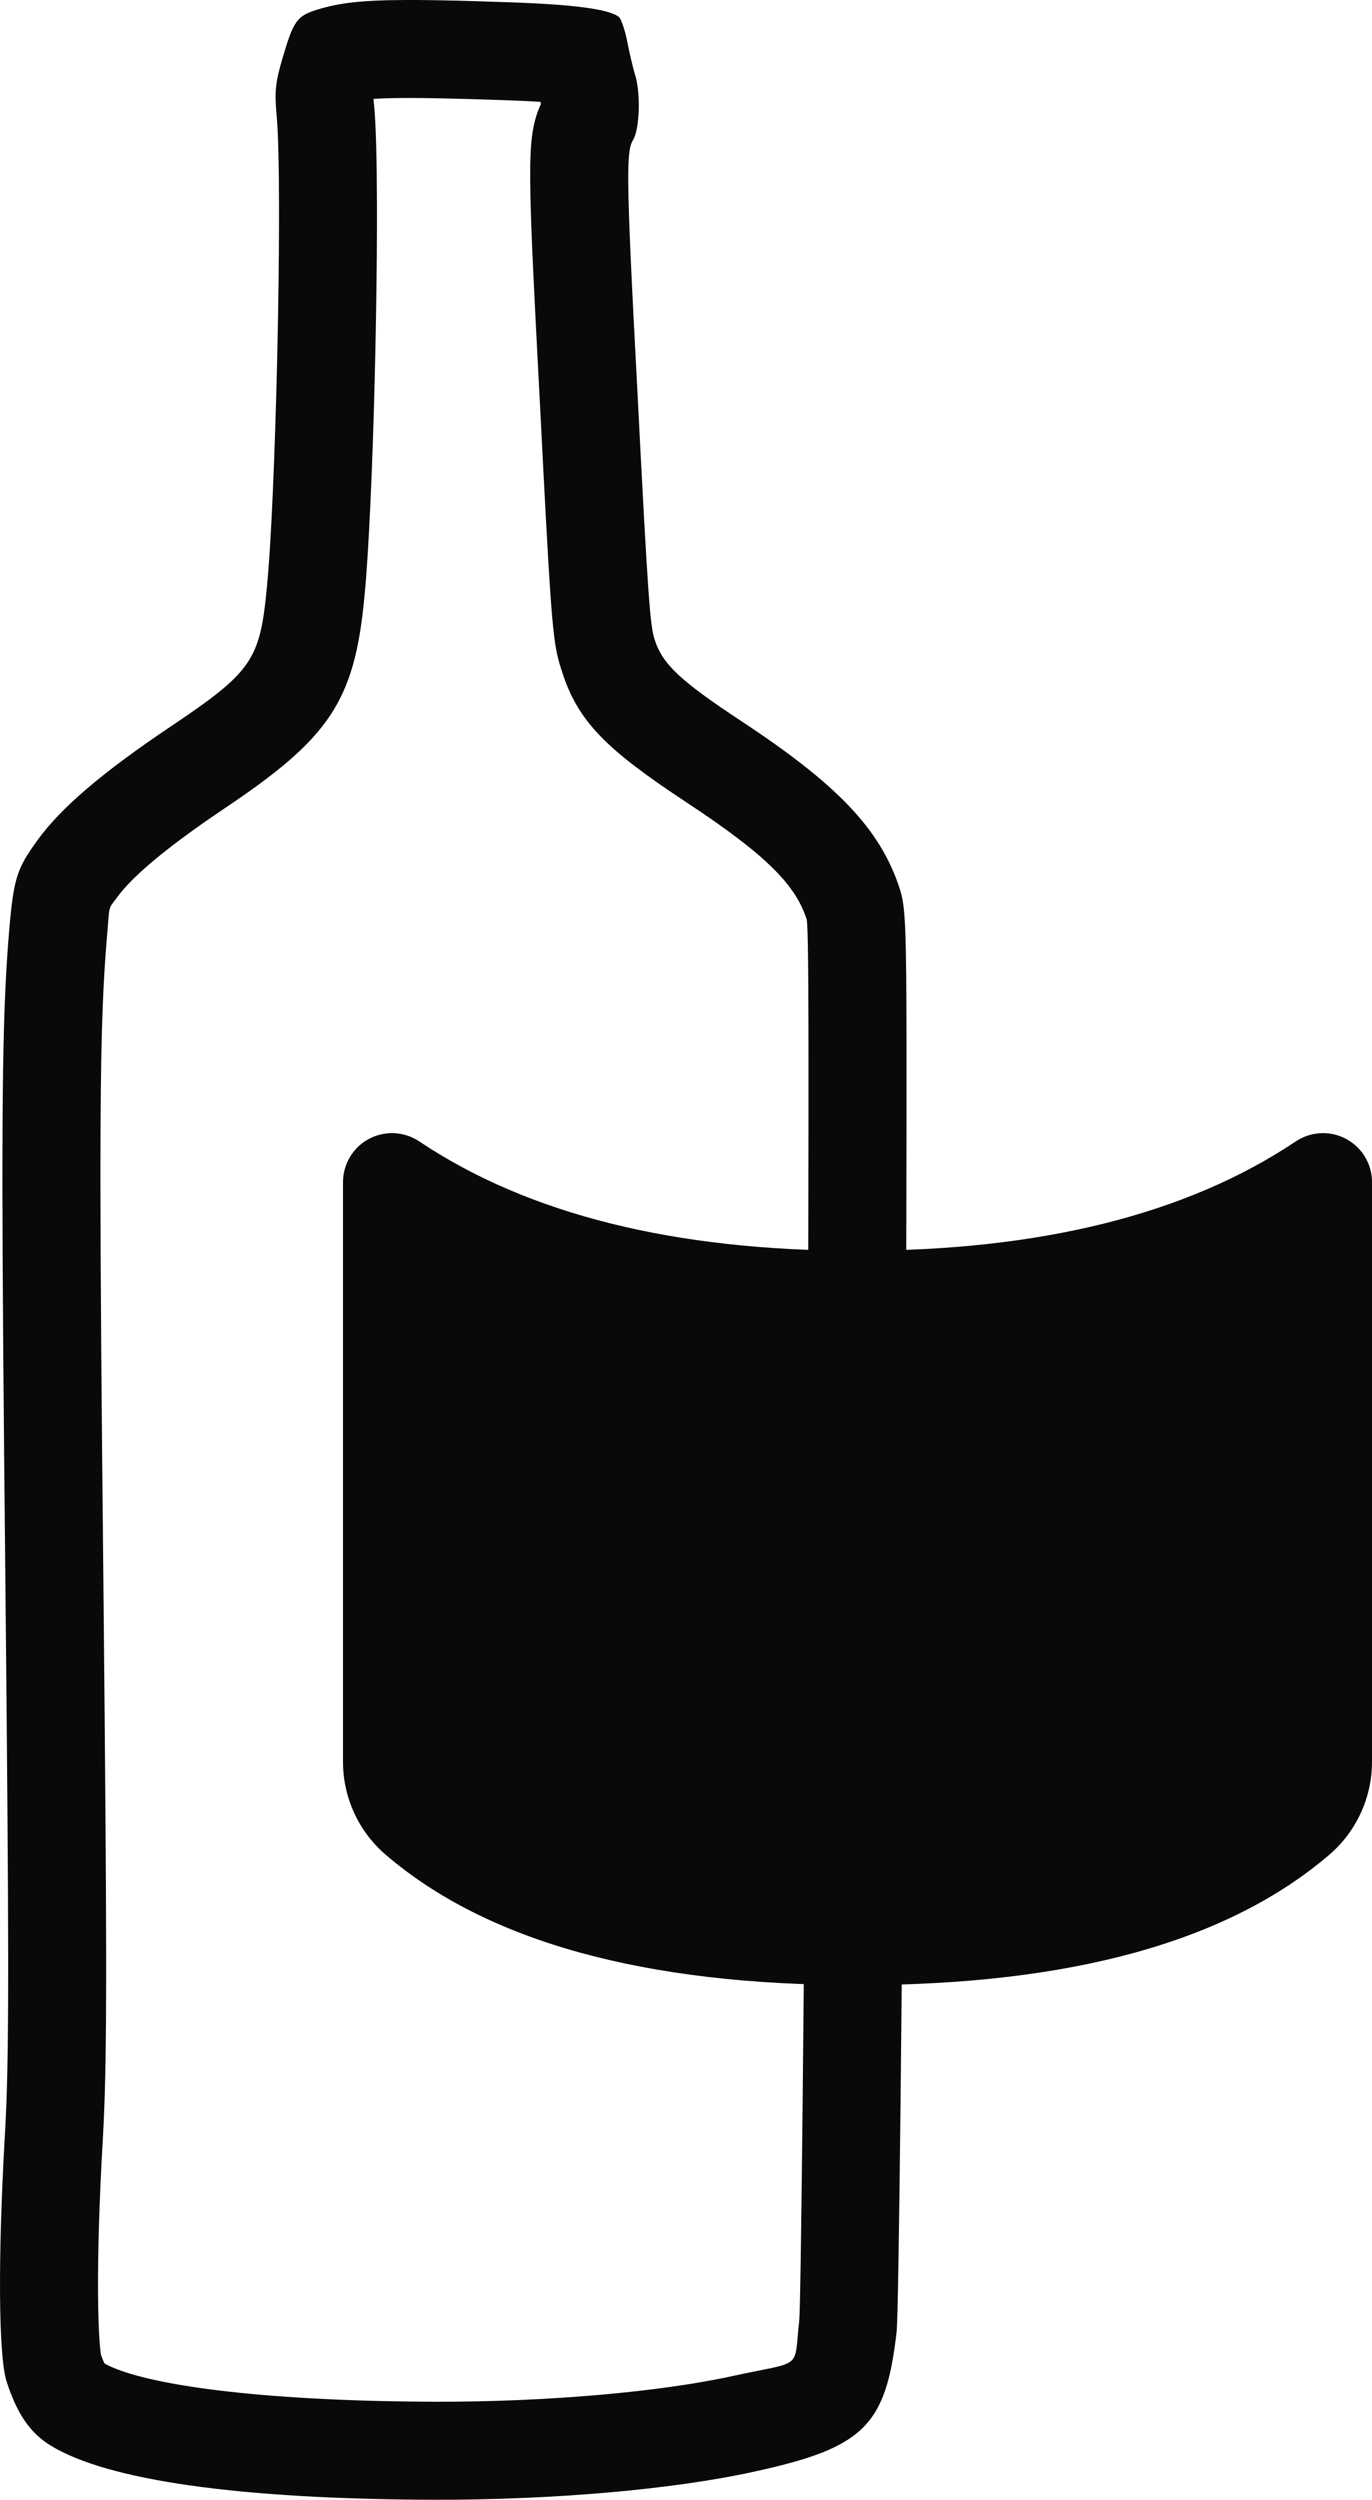 <?xml version="1.0" encoding="UTF-8"?>
<svg width="56px" height="102px" viewBox="0 0 56 102" version="1.1" xmlns="http://www.w3.org/2000/svg" xmlns:xlink="http://www.w3.org/1999/xlink">
    <title>Group 2</title>
    <g id="Page-1" stroke="none" stroke-width="1" fill="none" fill-rule="evenodd">
        <g id="concept2-copy" transform="translate(-202, -392)" fill="#09090B">
            <g id="Group-2" transform="translate(202, 392)">
                <path d="M19.25,0 C27.195,0.021 32.615,0.783 34.938,2.216 C35.775,2.734 36.301,3.496 36.735,4.837 C37.06,5.884 37.091,9.867 36.797,14.948 C36.713,16.408 36.671,18.083 36.667,21.248 L36.667,22.171 C36.67,25.463 36.709,30.217 36.781,37.536 C36.855,44.752 36.897,49.796 36.901,53.498 L36.9,54.624 C36.896,58.324 36.846,60.564 36.742,62.386 L36.726,62.65 L36.71,62.908 C36.701,63.036 36.693,63.163 36.684,63.288 L36.665,63.536 C36.653,63.701 36.64,63.864 36.626,64.026 C36.44,66.18 36.317,66.556 35.449,67.745 C34.505,69.046 32.801,70.499 30.044,72.348 C26.73,74.574 26.389,75.051 26.111,77.998 C25.931,79.781 25.779,83.478 25.691,87.197 L25.671,88.089 C25.637,89.722 25.616,91.329 25.612,92.751 L25.611,93.506 C25.614,95.222 25.644,96.589 25.708,97.274 C25.801,98.28 25.754,98.645 25.476,99.601 C25.026,101.135 24.887,101.348 24.066,101.602 C23.202,101.873 22.286,101.993 20.443,102 L19.963,102 C19.044,101.994 17.916,101.966 16.493,101.917 C13.597,101.826 12.157,101.633 11.739,101.308 C11.646,101.226 11.491,100.779 11.398,100.302 C11.305,99.824 11.166,99.235 11.088,98.981 C10.84,98.229 10.887,96.725 11.166,96.278 C11.284,96.098 11.35,95.767 11.357,94.88 L11.357,94.536 C11.346,93.141 11.226,90.627 10.98,85.974 C10.562,77.774 10.469,76.474 10.283,75.915 C9.973,74.909 9.23,74.218 6.767,72.592 C2.802,69.981 1.068,68.162 0.278,65.744 L0.251,65.658 L0.245,65.636 L0.215,65.526 C0.044,64.864 0.006,63.879 3.19744231e-14,59.432 L3.19744231e-14,56.193 C0.004,51.326 0.027,45.447 0.06,39.469 L0.067,38.139 L0.071,37.473 L0.084,35.478 L0.092,34.152 C0.182,20.472 0.316,7.695 0.402,6.87 C0.836,3.019 1.734,2.124 6.21,1.149 C9.524,0.417 14.449,-0.009 19.25,0 Z M19.241,4 C14.684,3.991 10.051,4.397 7.061,5.057 C4.183,5.684 4.608,5.265 4.38,7.286 C4.309,7.965 4.186,20.113 4.099,33.278 L4.093,34.198 C4.088,34.966 4.083,35.736 4.078,36.507 L4.067,38.493 C4.03,44.886 4.004,51.197 4,56.25 L4,59.061 C4.005,63.543 4.038,64.368 4.08,64.502 C4.529,65.874 5.677,67.084 8.971,69.254 C12.21,71.392 13.429,72.542 14.078,74.653 C14.084,74.67 14.09,74.687 14.095,74.704 L14.144,74.857 C14.149,74.874 14.154,74.891 14.159,74.908 L14.189,75.012 L14.217,75.118 C14.474,76.131 14.565,77.748 14.974,85.763 C15.225,90.511 15.324,92.651 15.351,94.066 C15.384,95.869 15.338,96.807 14.959,97.673 L14.926,97.74 L14.929,97.816 L14.931,97.842 L15.144,97.856 C15.488,97.876 15.871,97.893 16.294,97.908 L16.619,97.919 C19.261,98.009 20.731,98.025 21.648,97.971 L21.753,97.963 L21.753,97.938 C21.75,97.895 21.745,97.842 21.737,97.771 L21.725,97.647 C21.653,96.872 21.618,95.391 21.614,93.558 L21.614,92.752 C21.618,91.195 21.641,89.442 21.679,87.676 L21.701,86.712 C21.792,83.024 21.947,79.429 22.128,77.621 C22.531,73.366 23.569,71.878 27.816,69.027 C30.21,67.42 31.604,66.233 32.218,65.388 C32.611,64.849 32.514,65.154 32.64,63.693 C32.643,63.655 32.646,63.618 32.65,63.58 L32.677,63.238 C32.825,61.284 32.896,59.043 32.9,54.519 L32.9,53.696 C32.898,50.025 32.857,44.949 32.781,37.576 C32.709,30.231 32.67,25.46 32.667,22.148 L32.667,21.219 C32.67,18.625 32.699,17.014 32.755,15.691 L32.765,15.467 C32.772,15.32 32.779,15.175 32.786,15.033 L32.797,14.821 L32.803,14.716 C32.943,12.306 33.009,10.112 32.998,8.406 C32.993,7.606 32.97,6.937 32.934,6.437 C32.918,6.222 32.9,6.05 32.883,5.932 L32.842,5.816 C32.802,5.709 32.767,5.627 32.738,5.569 L32.733,5.559 L32.632,5.505 C30.979,4.671 26.368,4.047 19.699,4.003 L19.241,4 Z" id="Path" fill-rule="nonzero" transform="translate(18.5, 51) rotate(180) translate(-18.5, -51)"></path>
                <path d="M15.747,49.316 C19.885,45.772 26.303,44 35,44 C43.697,44 50.115,45.772 54.253,49.316 L54.253,49.315 C55.362,50.265 56,51.651 56,53.111 L56,76.766 C55.998,77.871 55.102,78.765 53.997,78.764 C53.601,78.763 53.213,78.645 52.884,78.423 C48.439,75.451 42.478,73.964 35,73.964 C27.522,73.964 21.561,75.451 17.116,78.424 L17.116,78.423 C16.199,79.04 14.956,78.796 14.34,77.879 C14.119,77.55 14.001,77.163 14,76.766 L14,53.111 C14,51.651 14.638,50.265 15.747,49.315 Z" id="Rectangle" transform="translate(35, 62.5) scale(1, -1) translate(-35, -62.5)"></path>
            </g>
        </g>
    </g>
</svg>